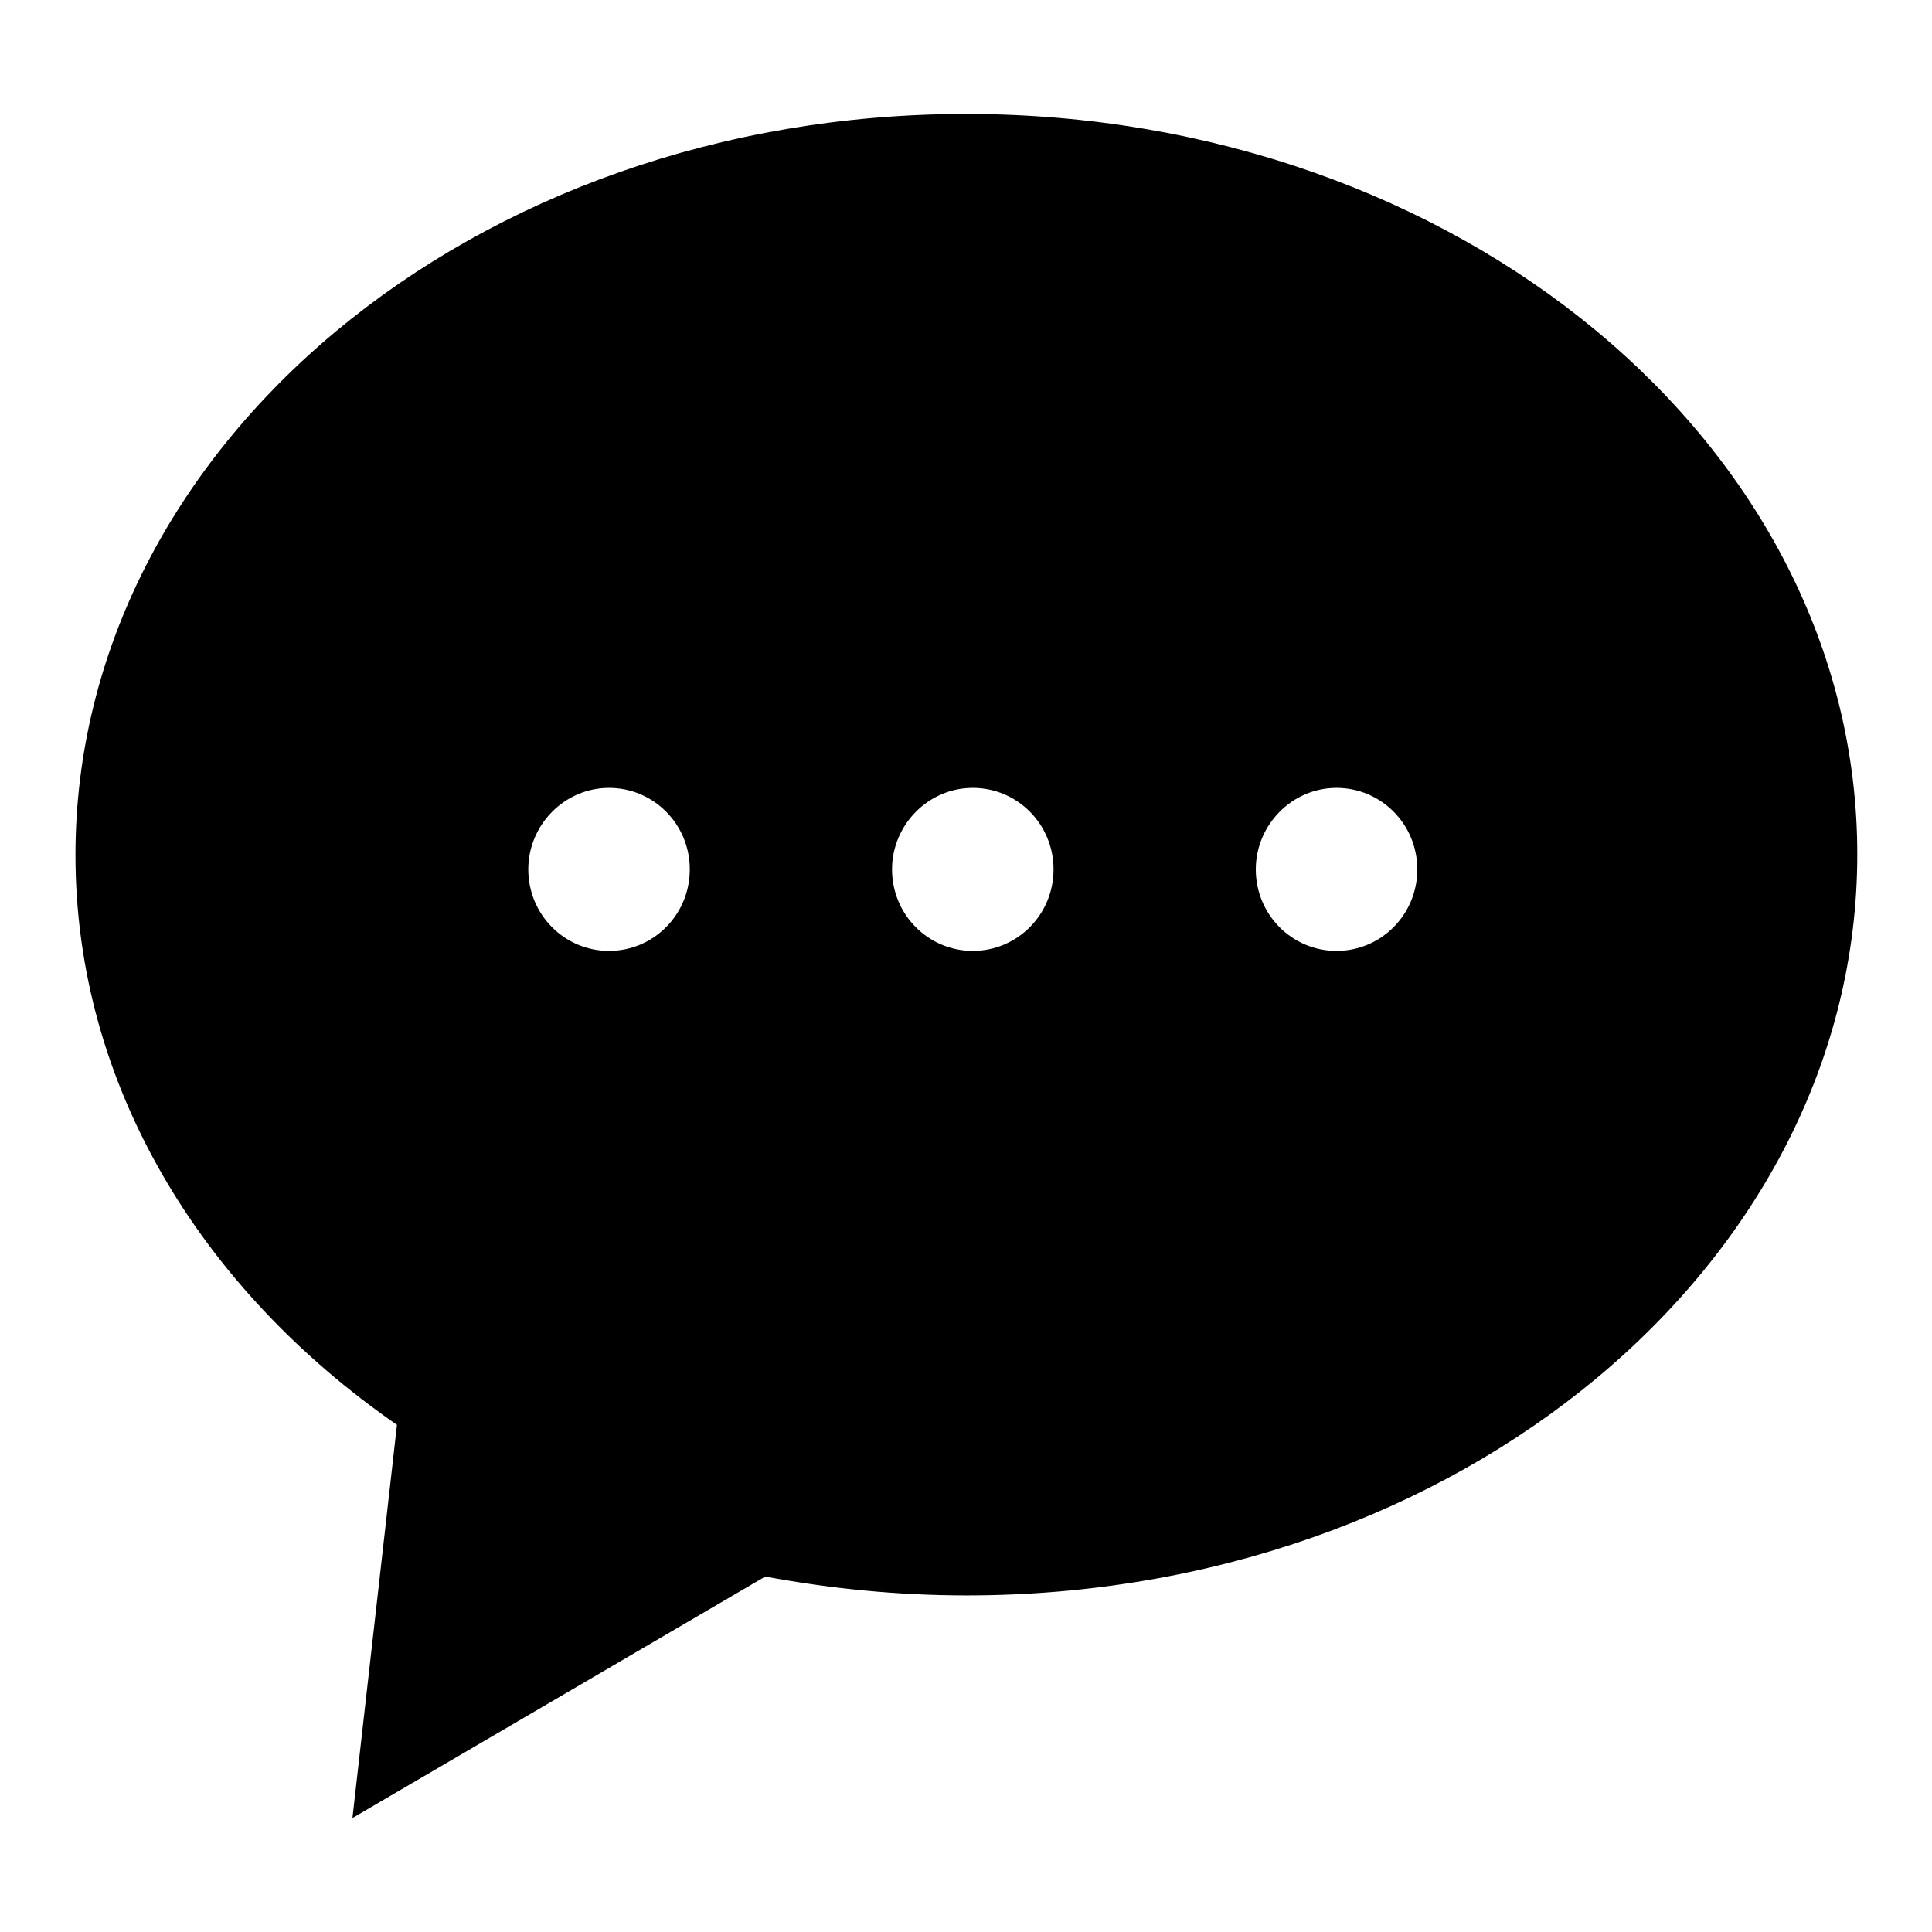 <?xml version="1.0" encoding="utf-8"?>
<!-- Svg Vector Icons : http://www.onlinewebfonts.com/icon -->
<!DOCTYPE svg PUBLIC "-//W3C//DTD SVG 1.1//EN" "http://www.w3.org/Graphics/SVG/1.1/DTD/svg11.dtd">
<svg version="1.1" xmlns="http://www.w3.org/2000/svg" xmlns:xlink="http://www.w3.org/1999/xlink" x="0px" y="0px" viewBox="0 0 256 256" enable-background="new 0 0 256 256" xml:space="preserve">
<g><g><path fill="#000000" d="M128,15.1c-65.2,0-118,44-118,98.2c0,30.4,16.6,57.5,42.6,75.5l-5.9,52.1l54.7-32c8.6,1.6,17.5,2.5,26.7,2.5c65.2,0,118-44,118-98.2S193.2,15.1,128,15.1z M80.7,126c-5.9,0-10.7-4.8-10.7-10.8c0-5.9,4.8-10.8,10.7-10.8c5.9,0,10.7,4.8,10.7,10.8S86.6,126,80.7,126z M128.9,126c-5.9,0-10.7-4.8-10.7-10.8c0-5.9,4.8-10.8,10.7-10.8c5.9,0,10.7,4.8,10.7,10.8S134.8,126,128.9,126z M177.1,126c-5.9,0-10.7-4.8-10.7-10.8c0-5.9,4.8-10.8,10.7-10.8s10.7,4.8,10.7,10.8S183,126,177.1,126z"/></g></g>
</svg>